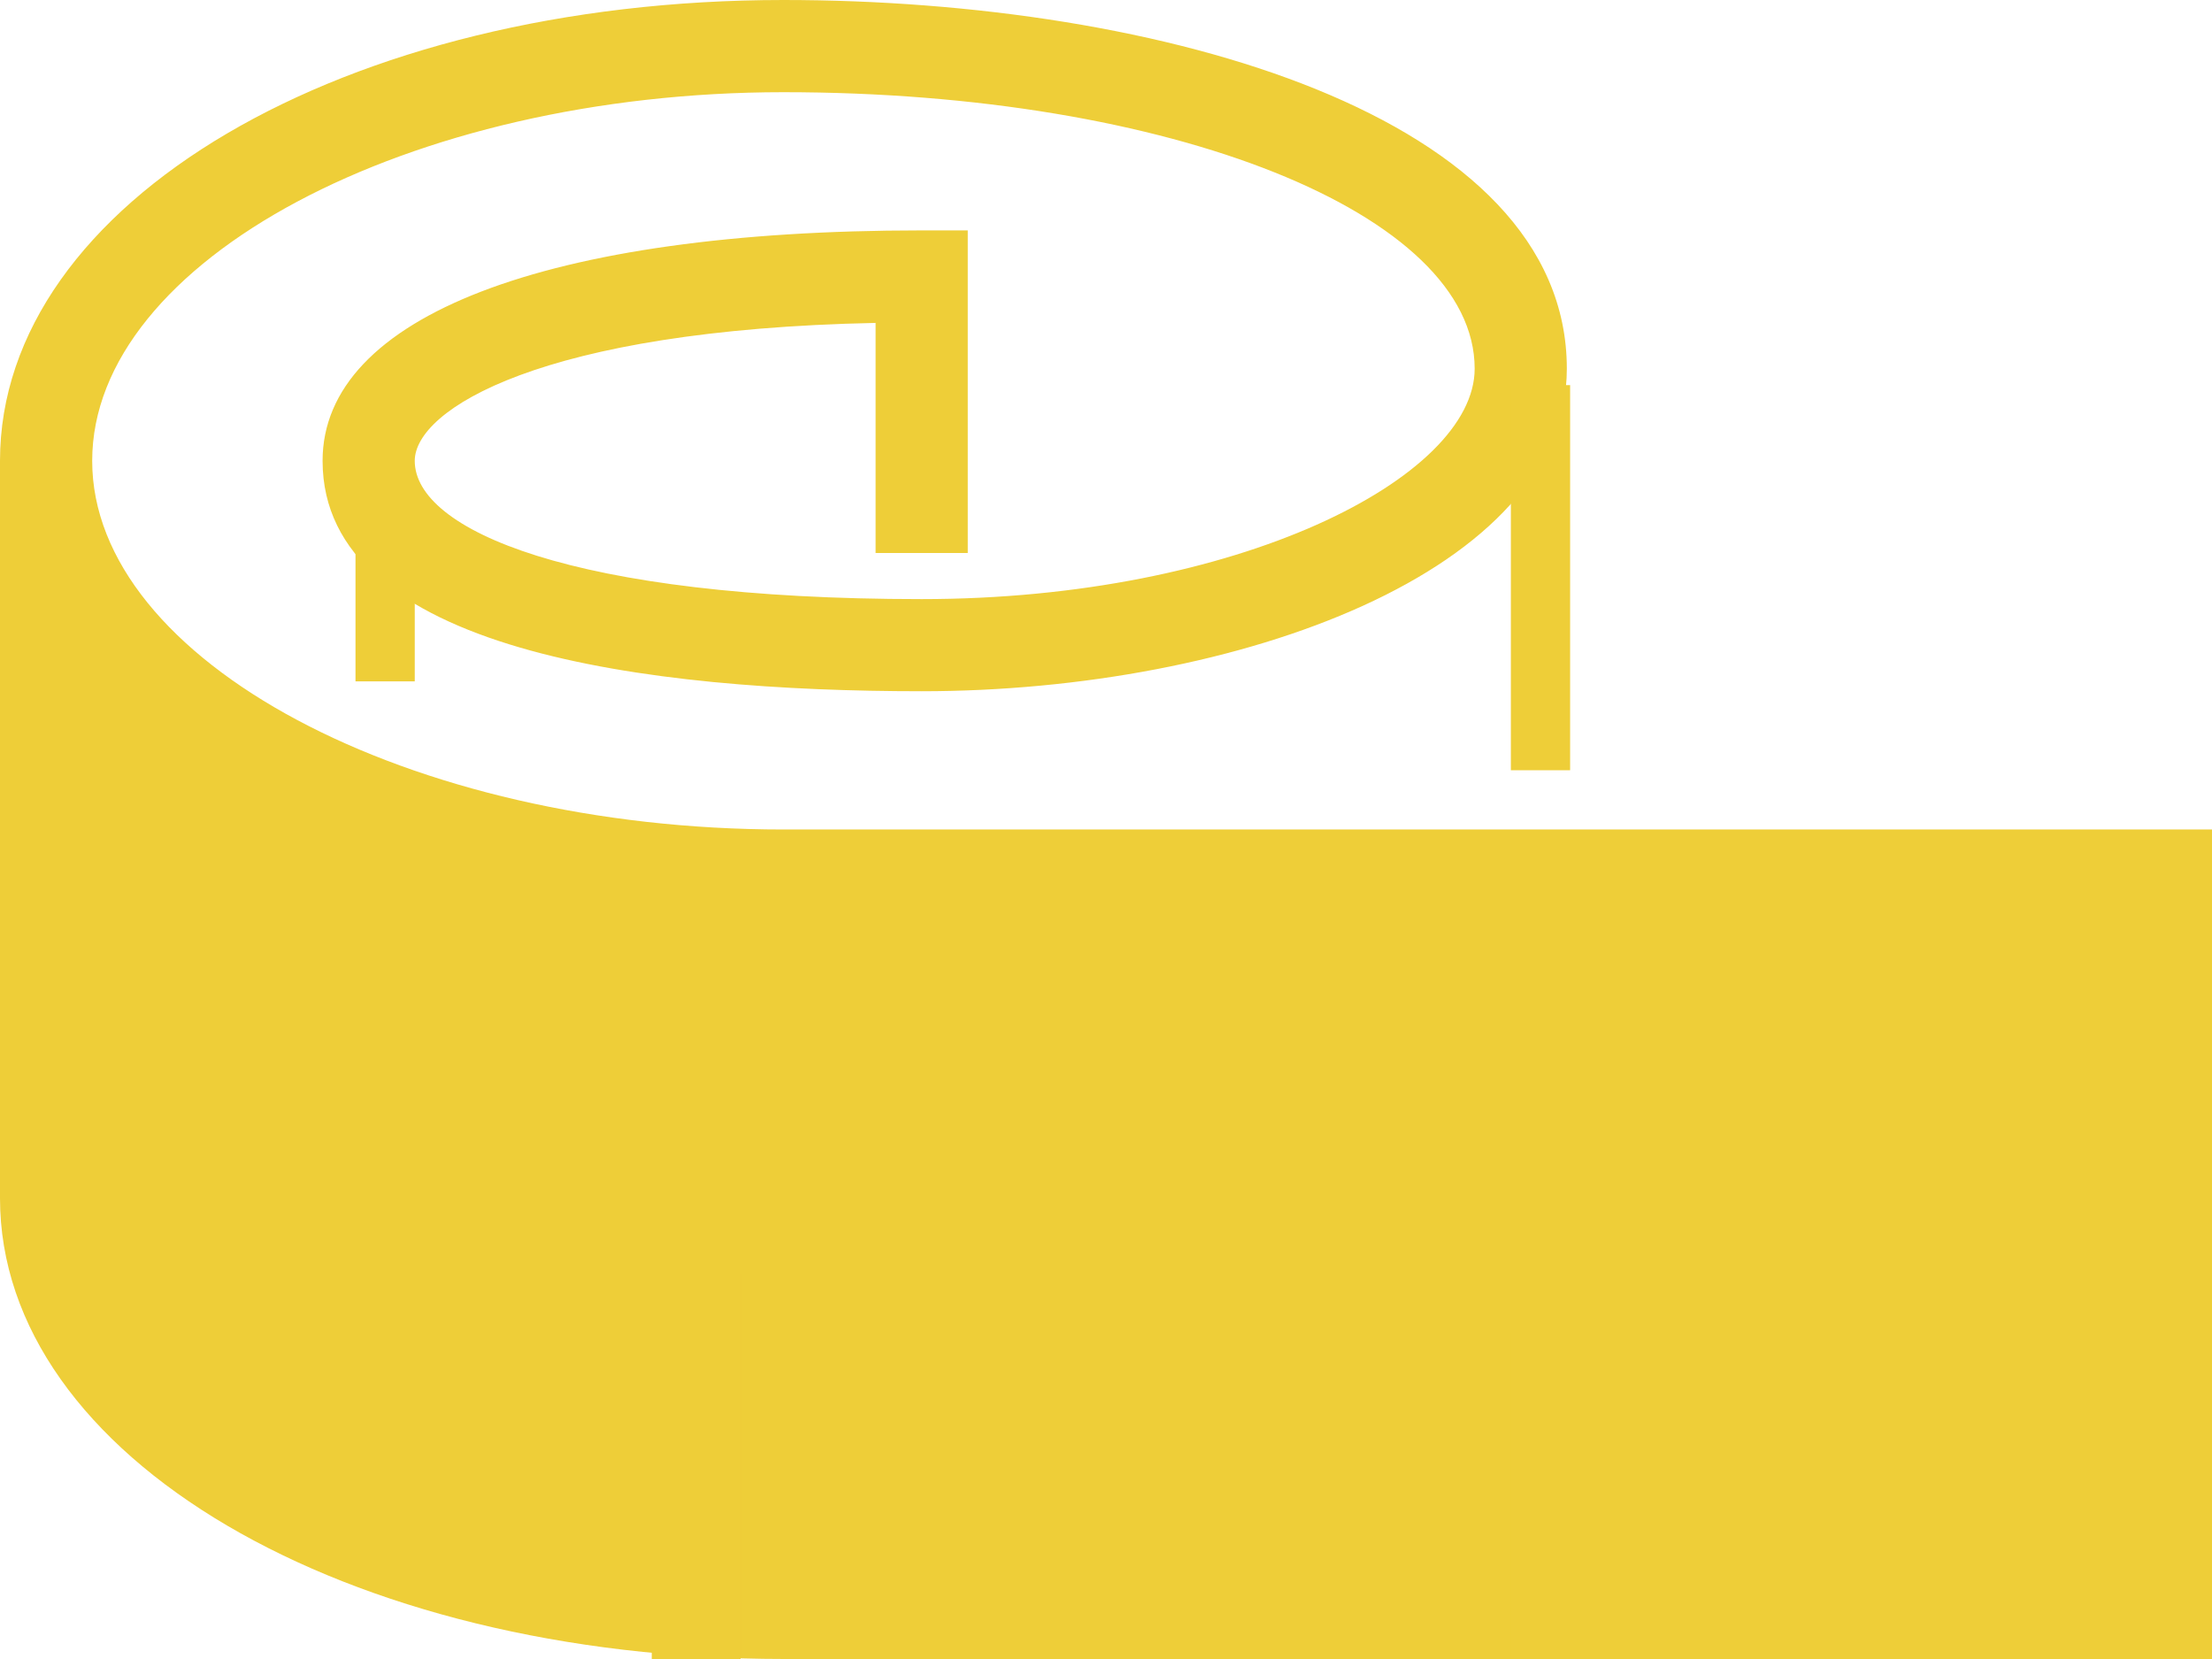 <svg xmlns="http://www.w3.org/2000/svg" width="74.667" height="56" viewBox="0 0 74.667 56">
  <g id="tailored-level" transform="translate(-170 -5074)">
    <path id="Path_54970" data-name="Path 54970" d="M74.667,56H26.445C11.617,56,0,49.167,0,40.445V15.556C0,6.834,11.617,0,26.445,0,39.181,0,52.889,3.9,52.889,12.444c0,6.816-11.072,10.889-21.778,10.889-9.226,0-20.222-1.349-20.222-7.778,0-4.87,7.558-7.778,20.222-7.778h1.556V18.667H29.556V10.9C18.256,11.132,14,13.829,14,15.556c0,2.322,5.29,4.667,17.111,4.667,10.684,0,18.667-4.107,18.667-7.778,0-5.233-10.25-9.333-23.333-9.333-12.648,0-23.333,5.7-23.333,12.444S13.8,28,26.445,28H74.667Z" transform="translate(170 5074)" fill="#eece38"/>
    <rect id="Rectangle_216" data-name="Rectangle 216" width="2" height="7" transform="translate(182 5090)" fill="#eece38"/>
    <rect id="Rectangle_217" data-name="Rectangle 217" width="2" height="13" transform="translate(221 5087)" fill="#eece38"/>
    <rect id="Rectangle_218" data-name="Rectangle 218" width="3" height="11" transform="translate(229 5119)" fill="#eece38"/>
    <rect id="Rectangle_219" data-name="Rectangle 219" width="5" height="11" transform="translate(216 5119)" fill="#eece38"/>
    <rect id="Rectangle_220" data-name="Rectangle 220" width="4" height="11" transform="translate(204 5119)" fill="#eece38"/>
    <rect id="Rectangle_221" data-name="Rectangle 221" width="3" height="13" transform="translate(192 5117)" fill="#eece38"/>
    <path id="Path_54971" data-name="Path 54971" d="M0,0H3.111V12.444L0,10.889Z" transform="translate(179.333 5114.444)" fill="#eece38"/>
  </g>
</svg>
